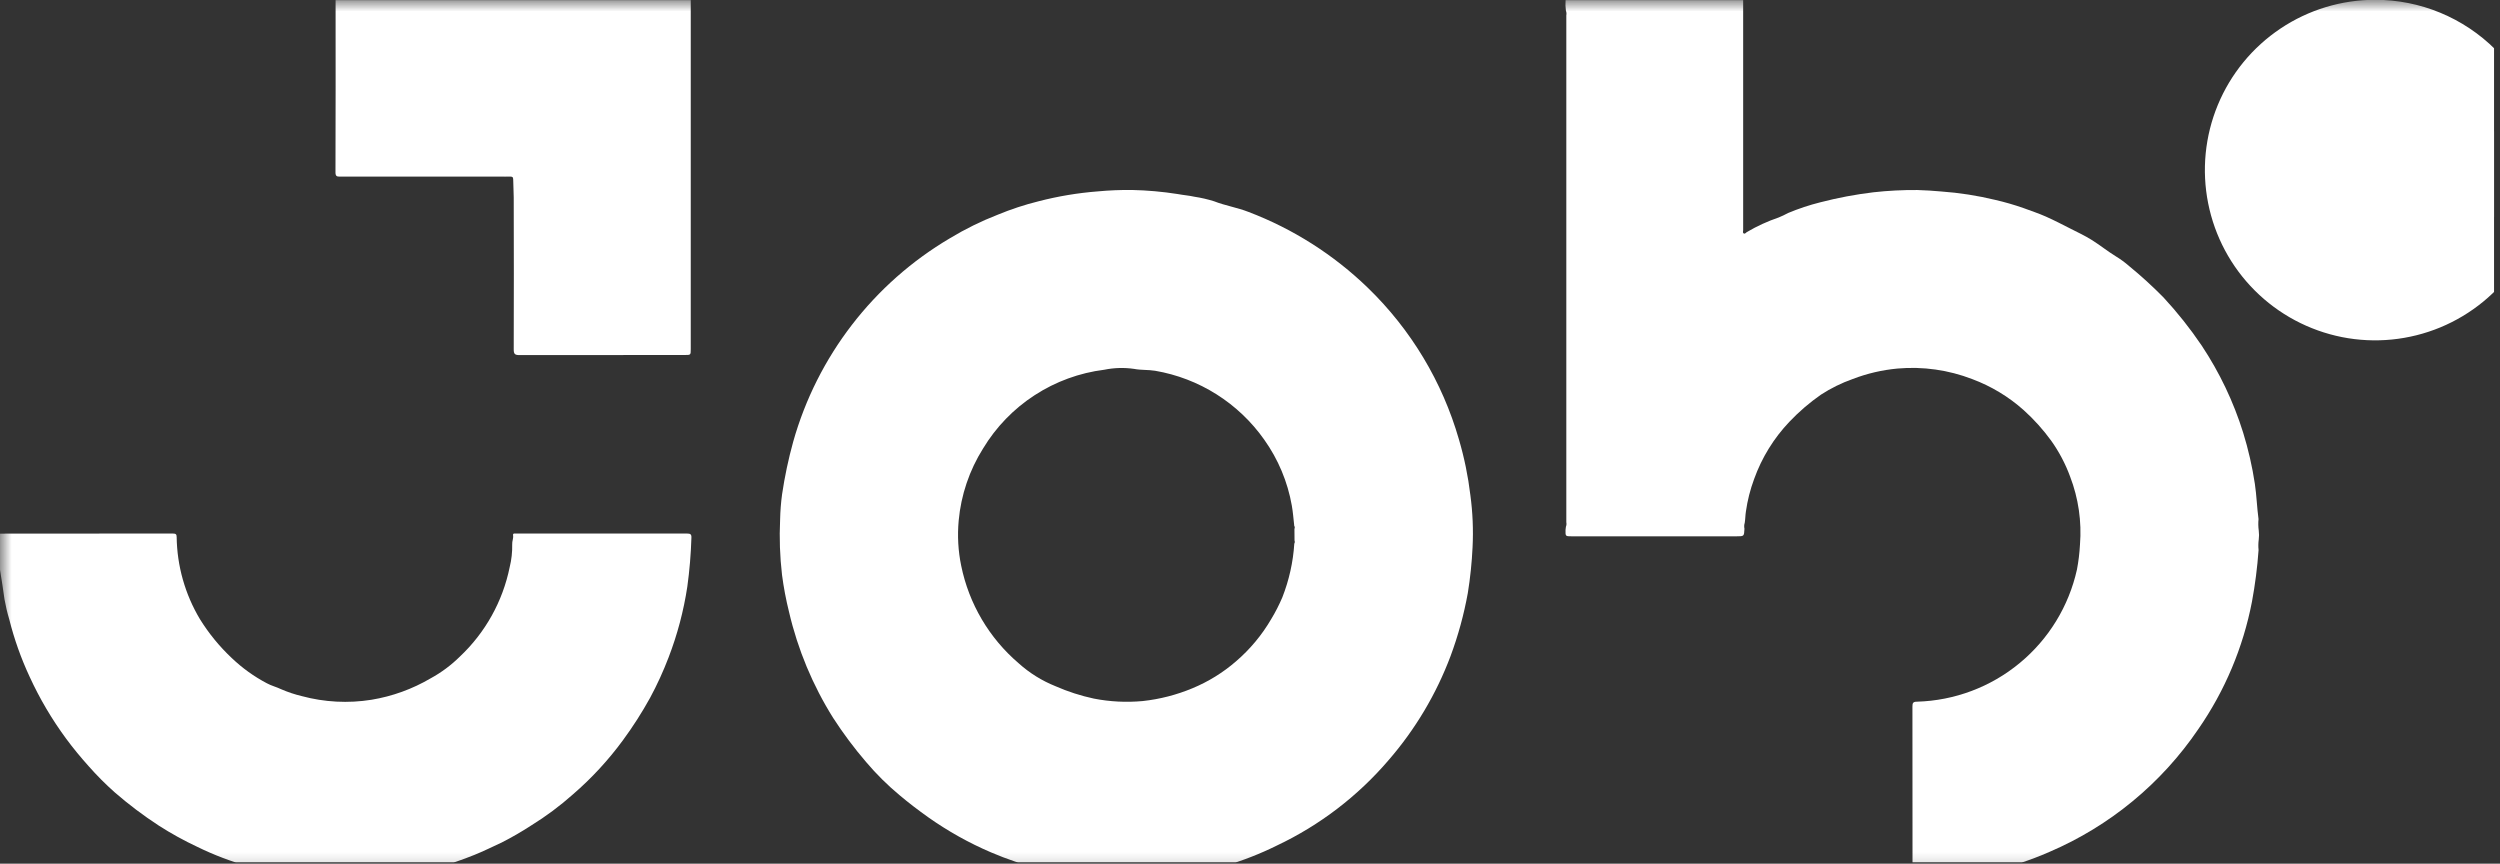 <svg xmlns="http://www.w3.org/2000/svg" width="110" height="38" viewBox="0 0 110 38" fill="none"><rect x="0" y="0" width="110" height="38" fill="#333333" stroke="none"/><g clip-path="url(#clip0_1735_16898)"><g clip-path="url(#clip1_1735_16898)"><g clip-path="url(#clip2_1735_16898)"><mask id="mask0_1735_16898" style="mask-type:luminance" maskUnits="userSpaceOnUse" x="0" y="-1" width="112" height="40"><path d="M112 -0.009H0V38.739H112V-0.009Z" fill="white"></path></mask><g mask="url(#mask0_1735_16898)"><path d="M111.999 7.483C111.999 8.965 111.56 10.414 110.736 11.646C109.913 12.878 108.743 13.838 107.374 14.405C106.005 14.972 104.498 15.121 103.045 14.832C101.592 14.542 100.257 13.829 99.209 12.781C98.161 11.733 97.448 10.398 97.159 8.945C96.87 7.491 97.018 5.985 97.585 4.616C98.152 3.247 99.113 2.077 100.345 1.254C101.577 0.43 103.026 -0.009 104.508 -0.009C106.495 -0.009 108.4 0.781 109.805 2.186C111.21 3.591 111.999 5.496 111.999 7.483Z" fill="white"></path><path d="M76.699 0.005C76.699 3.379 76.699 6.752 76.699 10.125C76.699 10.175 76.666 10.244 76.728 10.273C76.79 10.302 76.821 10.231 76.867 10.208C77.309 9.948 77.777 9.734 78.262 9.569C78.403 9.511 78.541 9.446 78.674 9.373C79.138 9.179 79.615 9.021 80.103 8.899C80.87 8.701 81.648 8.554 82.434 8.46C83.075 8.389 83.719 8.356 84.364 8.361C84.712 8.369 85.063 8.395 85.412 8.425C86.212 8.482 87.006 8.606 87.785 8.794C88.207 8.891 88.623 9.011 89.031 9.154C89.359 9.277 89.697 9.386 90.015 9.528C90.385 9.692 90.749 9.882 91.112 10.066C91.419 10.222 91.733 10.369 92.025 10.551C92.389 10.777 92.724 11.05 93.089 11.274C93.301 11.402 93.501 11.549 93.687 11.712C94.213 12.142 94.715 12.601 95.192 13.085C95.806 13.748 96.369 14.457 96.875 15.206C97.662 16.391 98.277 17.682 98.7 19.04C98.927 19.776 99.099 20.527 99.214 21.289C99.291 21.806 99.305 22.324 99.375 22.841C99.359 23.009 99.362 23.178 99.385 23.346C99.402 23.476 99.402 23.608 99.385 23.738C99.364 23.892 99.362 24.048 99.377 24.203C99.323 24.964 99.226 25.722 99.087 26.472C98.699 28.486 97.895 30.395 96.727 32.08C95.104 34.471 92.83 36.347 90.174 37.484C89.328 37.856 88.447 38.142 87.543 38.339C86.812 38.512 86.067 38.621 85.316 38.664C85.116 38.672 84.912 38.691 84.71 38.705C84.528 38.685 84.343 38.696 84.165 38.739C84.161 38.665 84.151 38.591 84.151 38.517C84.151 36.044 84.15 33.57 84.147 31.096C84.147 30.939 84.166 30.874 84.35 30.874C86.002 30.826 87.592 30.229 88.866 29.175C90.141 28.122 91.028 26.674 91.386 25.06C91.455 24.699 91.499 24.333 91.519 23.966C91.6 22.948 91.452 21.926 91.086 20.973C90.88 20.41 90.599 19.878 90.252 19.39C89.896 18.9 89.49 18.449 89.04 18.044C88.378 17.453 87.611 16.991 86.78 16.681C85.733 16.277 84.607 16.117 83.489 16.216C82.815 16.279 82.153 16.433 81.521 16.676C81.029 16.85 80.56 17.081 80.122 17.365C79.621 17.714 79.156 18.113 78.735 18.557C78.048 19.279 77.519 20.137 77.182 21.076C77.01 21.538 76.889 22.017 76.82 22.505C76.793 22.673 76.796 22.841 76.768 23.006C76.741 23.09 76.737 23.179 76.756 23.264C76.74 23.598 76.74 23.598 76.404 23.598H69.158C68.879 23.598 68.878 23.598 68.883 23.317C68.887 23.27 68.892 23.224 68.9 23.178C68.926 23.115 68.932 23.046 68.918 22.979C68.918 15.544 68.918 8.108 68.918 0.673C68.932 0.605 68.926 0.535 68.9 0.471C68.879 0.317 68.874 0.161 68.886 0.005H76.699Z" fill="white"></path><path d="M0 23.48L5.603 23.476C6.269 23.476 6.939 23.476 7.607 23.476C7.73 23.476 7.775 23.505 7.773 23.632C7.791 24.902 8.142 26.145 8.793 27.236C9.185 27.87 9.66 28.45 10.204 28.96C10.662 29.396 11.178 29.767 11.738 30.062C11.936 30.172 12.166 30.226 12.371 30.326C12.664 30.453 12.968 30.554 13.279 30.629C14.277 30.898 15.321 30.953 16.342 30.79C17.261 30.639 18.143 30.319 18.946 29.848C19.416 29.592 19.849 29.27 20.23 28.894C21.352 27.839 22.12 26.461 22.427 24.951C22.508 24.623 22.544 24.287 22.537 23.95C22.527 23.815 22.599 23.687 22.575 23.55C22.564 23.486 22.603 23.468 22.661 23.476C22.695 23.476 22.729 23.476 22.763 23.476C25.251 23.476 27.74 23.476 30.23 23.476C30.378 23.476 30.43 23.508 30.422 23.664C30.4 24.383 30.34 25.1 30.242 25.813C30.081 26.877 29.805 27.92 29.419 28.924C29.186 29.533 28.915 30.128 28.605 30.702C28.247 31.351 27.847 31.975 27.408 32.572C26.768 33.444 26.032 34.242 25.213 34.949C24.638 35.461 24.02 35.921 23.365 36.325C22.947 36.597 22.516 36.846 22.072 37.072C21.674 37.255 21.281 37.452 20.875 37.615C19.815 38.045 18.709 38.352 17.578 38.528C17.163 38.595 16.745 38.639 16.325 38.657C16.132 38.665 15.937 38.697 15.741 38.7H14.454C14.277 38.709 14.1 38.703 13.925 38.681C13.6 38.615 13.268 38.627 12.943 38.569C12.605 38.51 12.264 38.456 11.929 38.386C11.612 38.321 11.298 38.216 10.982 38.132C10.188 37.914 9.416 37.622 8.677 37.259C8.094 36.986 7.529 36.674 6.986 36.326C6.307 35.883 5.658 35.394 5.046 34.862C4.64 34.501 4.257 34.116 3.898 33.709C3.547 33.318 3.216 32.917 2.905 32.495C2.282 31.648 1.746 30.74 1.307 29.784C0.927 28.97 0.625 28.121 0.407 27.25C0.32 26.961 0.251 26.668 0.198 26.372C0.143 25.937 0.067 25.505 0 25.072V23.477" fill="white"></path><path d="M30.393 0.005C30.393 5.123 30.393 10.241 30.393 15.359C30.393 15.62 30.393 15.62 30.128 15.62C27.701 15.62 25.275 15.62 22.849 15.624C22.647 15.624 22.604 15.566 22.604 15.373C22.611 13.145 22.611 10.917 22.604 8.689C22.604 8.424 22.582 8.159 22.581 7.895C22.581 7.792 22.538 7.767 22.446 7.77C22.298 7.776 22.146 7.77 21.996 7.77C19.658 7.77 17.32 7.77 14.982 7.77C14.852 7.77 14.761 7.782 14.761 7.588C14.768 5.062 14.77 2.534 14.766 0.005H30.393Z" fill="white"></path><path d="M50.103 38.708H49.017C48.425 38.717 47.833 38.668 47.251 38.56C46.752 38.46 46.251 38.358 45.756 38.231C45.021 38.046 44.302 37.803 43.606 37.505C42.629 37.087 41.7 36.566 40.832 35.953C40.403 35.646 39.982 35.328 39.581 34.988C39.05 34.547 38.559 34.06 38.113 33.534C37.584 32.919 37.098 32.268 36.658 31.587C35.758 30.152 35.102 28.578 34.718 26.928C34.584 26.391 34.481 25.846 34.409 25.297C34.315 24.489 34.287 23.675 34.325 22.862C34.333 22.491 34.361 22.121 34.411 21.753C34.526 20.971 34.69 20.197 34.901 19.435C35.962 15.674 38.432 12.468 41.798 10.482C42.468 10.077 43.171 9.731 43.901 9.447C44.484 9.206 45.085 9.008 45.698 8.856C46.552 8.635 47.424 8.489 48.304 8.421C48.803 8.374 49.304 8.354 49.805 8.359C50.479 8.373 51.152 8.433 51.819 8.538C52.063 8.585 52.316 8.602 52.558 8.657C52.851 8.701 53.14 8.768 53.422 8.857C53.916 9.05 54.439 9.131 54.932 9.324C56.892 10.069 58.681 11.207 60.188 12.666C62.083 14.501 63.464 16.801 64.193 19.336C64.429 20.137 64.597 20.956 64.696 21.785C64.799 22.545 64.831 23.312 64.793 24.077C64.761 24.753 64.692 25.426 64.584 26.094C64.413 27.038 64.159 27.965 63.826 28.864C63.196 30.541 62.273 32.091 61.1 33.444C59.745 35.029 58.071 36.31 56.186 37.202C55.446 37.569 54.674 37.87 53.88 38.102C53.202 38.303 52.51 38.456 51.81 38.56C51.242 38.643 50.671 38.693 50.097 38.708M56.946 23.129C56.912 22.833 56.892 22.537 56.841 22.251C56.658 21.202 56.241 20.208 55.623 19.341C55.062 18.546 54.349 17.869 53.526 17.349C52.703 16.83 51.786 16.478 50.827 16.314C50.515 16.263 50.201 16.291 49.9 16.231C49.465 16.168 49.022 16.18 48.591 16.268C47.497 16.405 46.448 16.788 45.524 17.389C44.599 17.989 43.823 18.792 43.254 19.736C42.652 20.694 42.285 21.781 42.182 22.907C42.121 23.572 42.158 24.241 42.293 24.894C42.634 26.565 43.523 28.075 44.82 29.183C45.297 29.613 45.846 29.954 46.442 30.193C46.984 30.431 47.549 30.614 48.129 30.738C48.838 30.877 49.563 30.913 50.283 30.846C51.034 30.764 51.769 30.575 52.466 30.284C53.164 29.995 53.811 29.596 54.382 29.101C55 28.571 55.525 27.941 55.935 27.237C56.12 26.932 56.282 26.614 56.422 26.286C56.719 25.529 56.898 24.731 56.949 23.92C56.962 23.899 56.969 23.876 56.97 23.852C56.972 23.828 56.968 23.804 56.959 23.782C56.959 23.612 56.958 23.441 56.955 23.271C56.966 23.249 56.971 23.224 56.969 23.2C56.967 23.176 56.958 23.153 56.944 23.133" fill="white"></path><path d="M108.292 7.387C108.344 7.159 108.4 6.933 108.448 6.705C108.531 6.307 108.613 5.91 108.692 5.511C108.693 5.493 108.699 5.475 108.708 5.458C108.717 5.442 108.729 5.428 108.744 5.416C108.759 5.405 108.776 5.397 108.794 5.392C108.812 5.388 108.831 5.387 108.849 5.39C109.081 5.39 109.313 5.395 109.544 5.39C109.648 5.39 109.664 5.442 109.682 5.523C109.81 6.089 109.944 6.655 110.071 7.224C110.231 7.936 110.381 8.652 110.547 9.364C110.583 9.519 110.563 9.577 110.394 9.568C110.156 9.554 109.856 9.641 109.698 9.528C109.557 9.426 109.571 9.108 109.52 8.885C109.42 8.441 109.322 7.998 109.213 7.512C109.139 7.73 109.084 7.954 109.047 8.182C108.955 8.584 108.859 8.985 108.777 9.389C108.75 9.521 108.699 9.573 108.561 9.567C108.351 9.556 108.139 9.56 107.928 9.567C107.818 9.567 107.78 9.523 107.756 9.419C107.634 8.827 107.506 8.236 107.378 7.644C107.374 7.627 107.354 7.613 107.319 7.57C107.198 8.121 107.078 8.64 106.972 9.162C106.892 9.554 106.898 9.556 106.505 9.556C106.395 9.556 106.283 9.55 106.178 9.556C106.008 9.567 105.956 9.517 105.997 9.334C106.107 8.881 106.186 8.42 106.292 7.967C106.44 7.364 106.55 6.755 106.709 6.155C106.764 5.95 106.805 5.737 106.842 5.527C106.86 5.42 106.897 5.391 106.995 5.393C107.217 5.397 107.445 5.401 107.67 5.393C107.781 5.393 107.818 5.431 107.841 5.541C107.973 6.157 108.113 6.773 108.251 7.389L108.289 7.394" fill="white"></path><path d="M105.575 7.478C105.583 8.017 105.379 8.538 105.006 8.926C104.633 9.315 104.121 9.541 103.582 9.554C103.302 9.568 103.022 9.525 102.759 9.428C102.496 9.331 102.255 9.181 102.051 8.989C101.847 8.796 101.684 8.564 101.572 8.307C101.46 8.05 101.401 7.773 101.399 7.493C101.396 7.212 101.451 6.934 101.559 6.675C101.666 6.416 101.826 6.182 102.026 5.986C102.227 5.79 102.465 5.637 102.727 5.536C102.988 5.434 103.268 5.387 103.548 5.396C104.091 5.41 104.606 5.636 104.985 6.024C105.364 6.413 105.575 6.936 105.575 7.478ZM103.488 6.461C103.221 6.463 102.965 6.569 102.774 6.756C102.583 6.942 102.472 7.196 102.463 7.463C102.473 7.731 102.582 7.987 102.768 8.18C102.955 8.373 103.207 8.49 103.475 8.508C103.748 8.508 104.01 8.4 104.204 8.208C104.398 8.016 104.508 7.755 104.51 7.482C104.514 7.347 104.49 7.213 104.44 7.087C104.39 6.961 104.315 6.847 104.22 6.752C104.125 6.656 104.011 6.581 103.885 6.531C103.76 6.481 103.625 6.457 103.49 6.461" fill="white"></path><path d="M98.769 7.404C98.763 7.075 98.842 6.749 98.998 6.459C99.155 6.169 99.384 5.924 99.663 5.749C99.962 5.534 100.319 5.414 100.687 5.404C100.797 5.398 100.847 5.427 100.842 5.552C100.834 5.804 100.835 6.056 100.842 6.308C100.842 6.418 100.814 6.456 100.698 6.473C100.53 6.497 100.37 6.563 100.233 6.665C100.097 6.768 99.988 6.903 99.918 7.058C99.848 7.213 99.818 7.384 99.831 7.554C99.844 7.724 99.9 7.888 99.994 8.03C100.065 8.151 100.163 8.254 100.28 8.331C100.397 8.408 100.53 8.457 100.67 8.474C100.817 8.492 100.848 8.548 100.844 8.679C100.836 8.924 100.839 9.169 100.844 9.418C100.844 9.557 100.781 9.594 100.65 9.574C100.112 9.499 99.616 9.241 99.246 8.844C98.977 8.559 98.815 8.19 98.786 7.8C98.778 7.671 98.775 7.542 98.769 7.412" fill="white"></path></g></g></g></g><defs><clipPath id="clip0_1735_16898"><rect width="109.745" height="37.95" fill="white"></rect></clipPath><clipPath id="clip1_1735_16898"><rect width="112" height="38.73" fill="white"></rect></clipPath><clipPath id="clip2_1735_16898"><rect width="112" height="38.748" fill="white" transform="translate(0 -0.009)"></rect></clipPath></defs></svg>